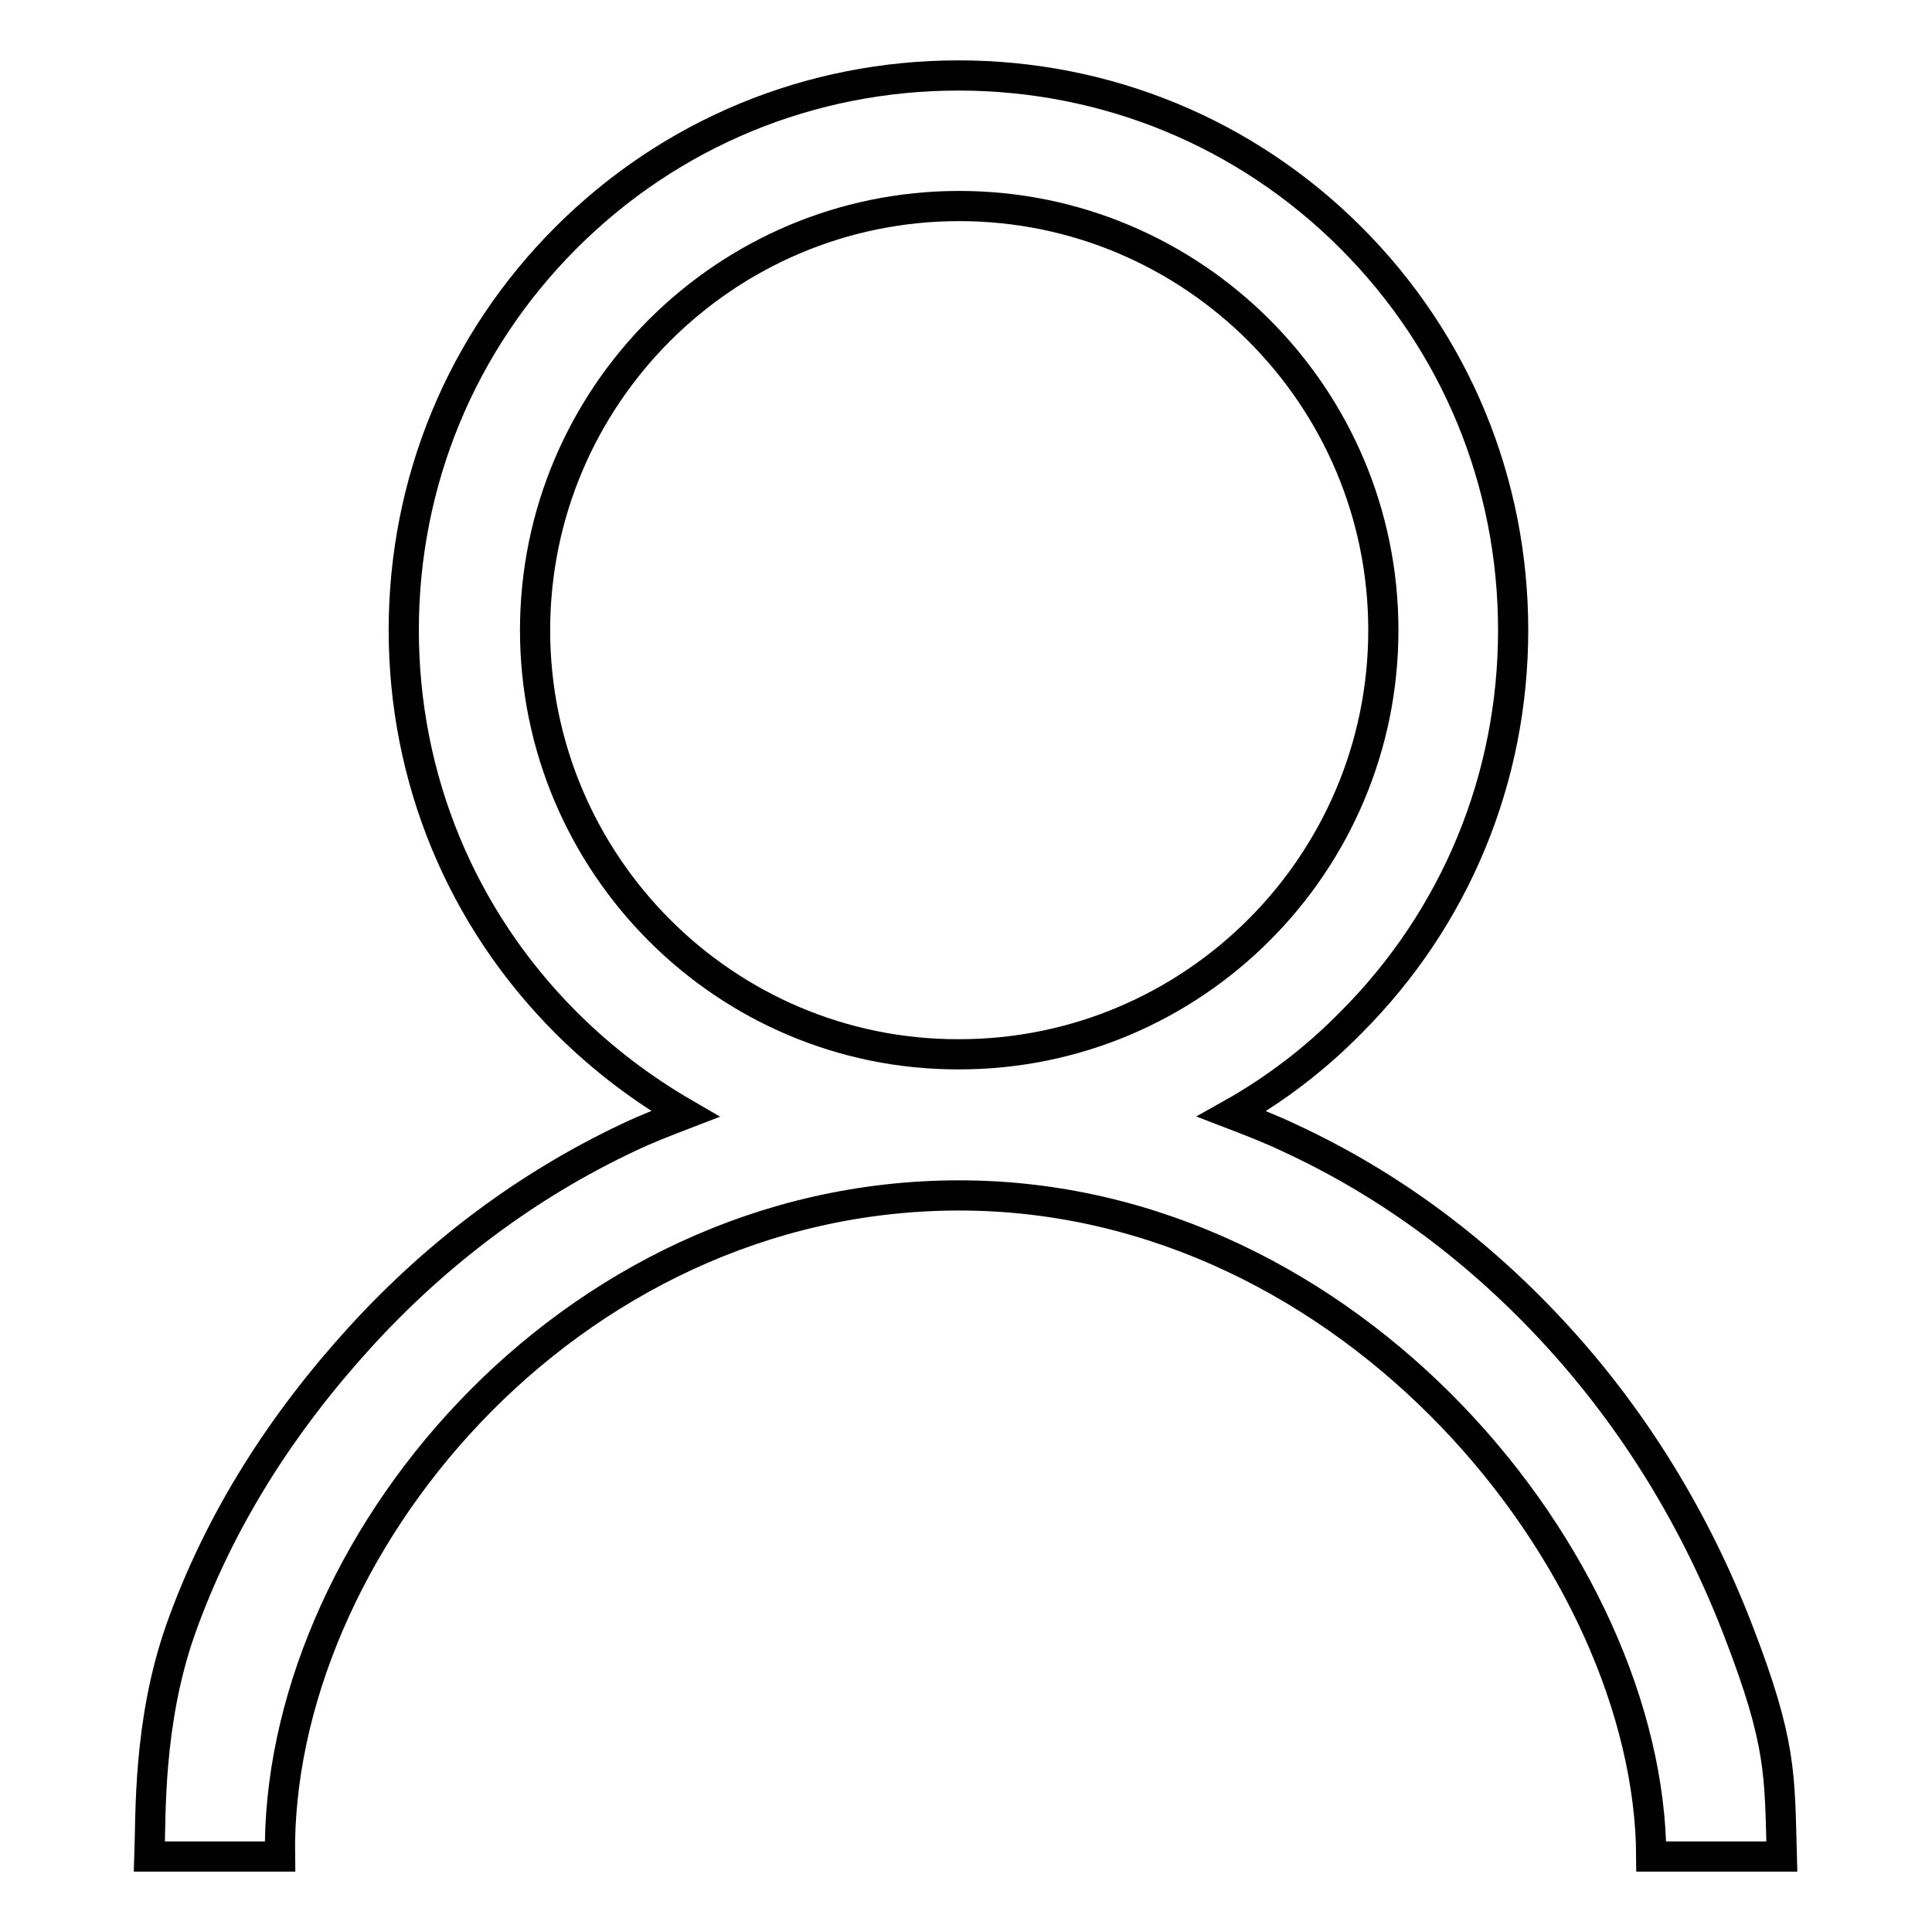 <?xml version="1.0" encoding="utf-8"?>
<!-- Svg Vector Icons : http://www.onlinewebfonts.com/icon -->
<!DOCTYPE svg PUBLIC "-//W3C//DTD SVG 1.1//EN" "http://www.w3.org/Graphics/SVG/1.1/DTD/svg11.dtd">
<svg version="1.1" xmlns="http://www.w3.org/2000/svg" xmlns:xlink="http://www.w3.org/1999/xlink" x="0px" y="0px" viewBox="0 0 256 256" enable-background="new 0 0 256 256" xml:space="preserve">
<g> <path stroke-width="4" fill-opacity="0" stroke="#000000"  d="M230.3,216c-5.6-14.5-13.6-27.6-23.8-38.8c-10.3-11.3-22.2-20.2-35.6-26.4c-2.5-1.2-5.1-2.2-7.7-3.2 c5.7-3.2,11.1-7.3,15.8-12.1c13.9-13.9,21.5-32.4,21.5-52s-7.6-38.1-21.5-52c-13.9-13.9-32.4-21.5-52-21.5 c-19.6,0-38.1,7.6-52,21.5c-13.9,13.9-21.5,32.4-21.5,52s7.6,38.1,21.5,52c4.8,4.8,10.1,8.8,15.8,12.1c-2.6,1-5.2,2-7.7,3.2 C70,157,58,165.9,47.7,177.2c-10.2,11.2-18.6,24.1-23.8,38.8c-4.3,12.3-3.9,24.4-4.1,30h17.3c-0.6-40.4,37.8-87.6,90-87.6 c52.2,0,91.5,49,91.7,87.6h17.3C235.8,235.1,236.1,231,230.3,216L230.3,216z M70.9,83.5c0-31,25.2-56.2,56.2-56.2 c31,0,56.2,25.2,56.2,56.2c0,31-25.2,56.2-56.2,56.2C96.1,139.8,70.9,114.5,70.9,83.5z"/></g>
</svg>
